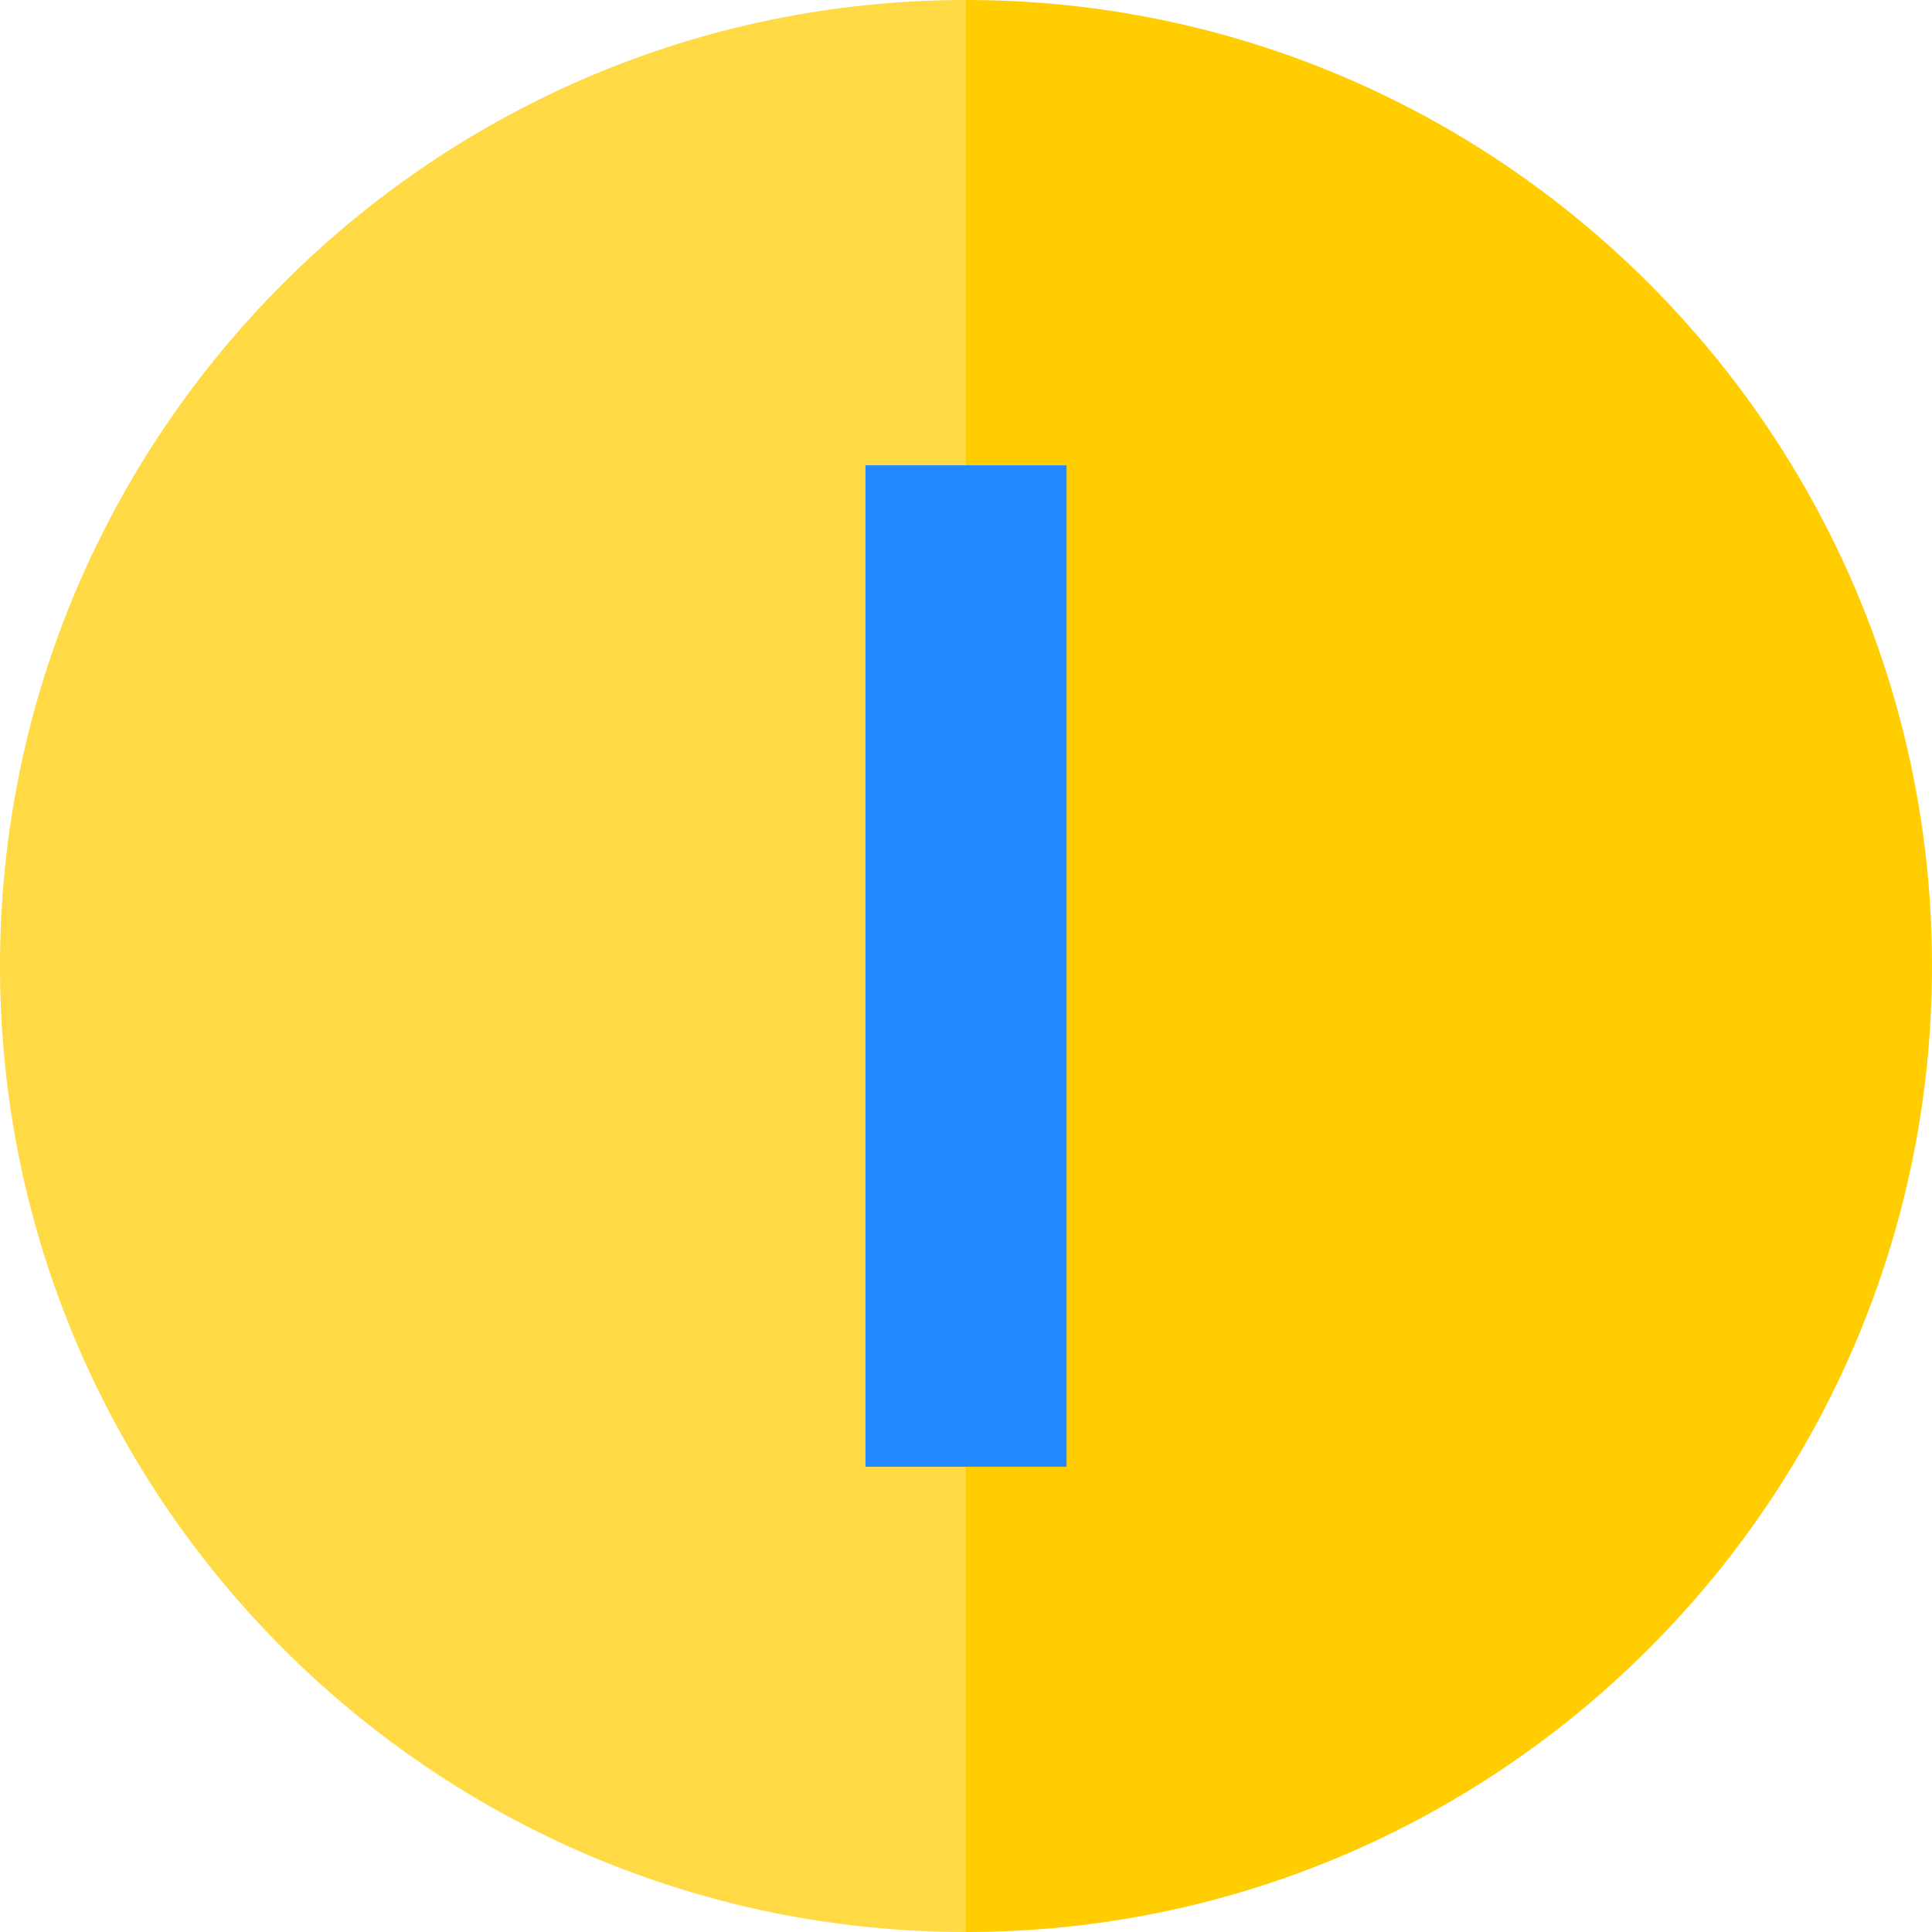 <?xml version="1.0" encoding="iso-8859-1"?>
<!-- Uploaded to: SVG Repo, www.svgrepo.com, Generator: SVG Repo Mixer Tools -->
<svg version="1.1" id="Layer_1" xmlns="http://www.w3.org/2000/svg" xmlns:xlink="http://www.w3.org/1999/xlink" 
	 viewBox="0 0 384.077 384.077" xml:space="preserve">
<g>
	<path style="fill:#FFDA44;" d="M172.039,291.583V92.495h20V0C86.148,0,0,86.148,0,192.039s86.148,192.039,192.039,192.039v-92.495
		H172.039z"/>
	<path style="fill:#FFCD00;" d="M192.039,0v92.495h20v199.088h-20v92.495c105.891,0,192.039-86.148,192.039-192.039
		S297.929,0,192.039,0z"/>
	<rect x="172.039" y="92.495" style="fill:#2488FF;" width="40" height="199.088"/>
</g>
</svg>